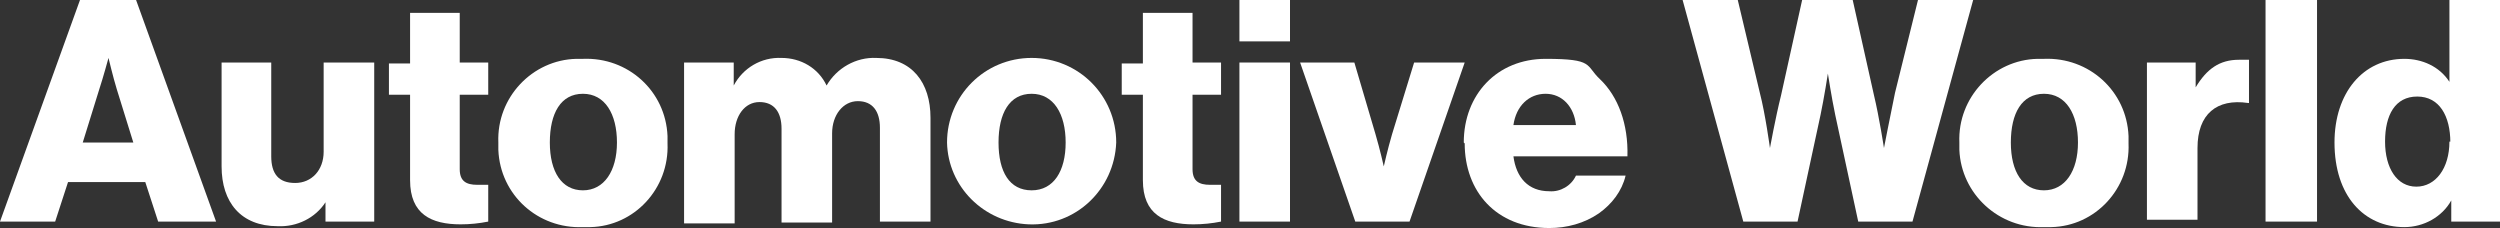 <?xml version="1.0" encoding="UTF-8"?>
<svg id="Layer_1" data-name="Layer 1" xmlns="http://www.w3.org/2000/svg" version="1.1" viewBox="0 0 271.9 24.8" fill="white">
  <rect x="0" y="0" width="271.9" height="24.8" fill="#333333" stroke="none"/>
  <path class="cls-1" d="M8.7,0h6.1l8.7,24.1h-6.3l-1.4-4.3H7.4l-1.4,4.3H0L8.7,0ZM14.5,15.5l-1.8-5.8c-.4-1.3-.9-3.4-.9-3.4h0s-.6,2.2-1,3.4l-1.8,5.8h5.6-.1Z"/>
  <path class="cls-1" d="M24.1,18.2V6.8h5.4v10.2c0,1.9.8,2.9,2.6,2.9s3.1-1.4,3.1-3.4V6.8h5.5v17.3h-5.3v-2.1h0c-1.1,1.7-3.1,2.7-5.2,2.6-4,0-6.1-2.6-6.1-6.5h0Z"/>
  <path class="cls-1" d="M44.6,19.6v-9.3h-2.3v-3.4h2.3V1.4h5.4v5.4h3.1v3.5h-3.1v8.1c0,1.3.7,1.7,1.9,1.7h1.2v4c-1,.2-2,.3-3,.3-3.2,0-5.5-1.1-5.5-4.8Z"/>
  <path class="cls-1" d="M54.2,15.5c-.2-4.9,3.7-9,8.5-9.1h.7c4.9-.2,9,3.5,9.2,8.4v.8c.2,4.9-3.6,9-8.4,9.1h-.8c-4.9.2-9-3.5-9.2-8.4v-.7h0ZM67.1,15.5c0-3.1-1.3-5.3-3.7-5.3s-3.6,2.1-3.6,5.3,1.3,5.2,3.6,5.2,3.7-2.1,3.7-5.2Z"/>
  <path class="cls-1" d="M74.5,6.8h5.3v2.5h0c1-1.9,3-3.1,5.2-3,2.1,0,4,1.1,4.9,3h0c1.1-1.9,3.2-3.1,5.4-3,3.9,0,5.9,2.7,5.9,6.5v11.3h-5.5v-10.2c0-1.8-.8-2.9-2.4-2.9s-2.8,1.5-2.8,3.5v9.7h-5.5v-10.2c0-1.8-.8-2.9-2.4-2.9s-2.7,1.5-2.7,3.5v9.7h-5.5V6.8h0Z"/>
  <path class="cls-1" d="M103,15.5c0-5.1,4.1-9.2,9.2-9.2s9.2,4.1,9.2,9.2c-.2,5.1-4.4,9.1-9.5,8.9-4.9-.2-8.8-4.1-8.9-8.9h0ZM115.9,15.5c0-3.1-1.3-5.3-3.7-5.3s-3.6,2.1-3.6,5.3,1.2,5.2,3.6,5.2,3.7-2.1,3.7-5.2Z"/>
  <path class="cls-1" d="M124.3,19.6v-9.3h-2.3v-3.4h2.3V1.4h5.4v5.4h3.1v3.5h-3.1v8.1c0,1.3.7,1.7,1.9,1.7h1.2v4c-1,.2-2,.3-3,.3-3.2,0-5.5-1.1-5.5-4.8h0Z"/>
  <path class="cls-1" d="M134.8,0h5.5v4.5h-5.5V0ZM134.8,6.8h5.5v17.3h-5.5V6.8Z"/>
  <path class="cls-1" d="M141.6,6.8h5.7l2.3,7.8c.5,1.7.9,3.5.9,3.5h0s.4-1.8.9-3.5l2.4-7.8h5.5l-6,17.3h-5.9l-6-17.3h.2Z"/>
  <path class="cls-1" d="M159.2,15.5c0-5.2,3.6-9.1,8.9-9.1s4.3.7,5.9,2.2c2,1.9,3.1,4.9,3,8.4h-12.4c.3,2.3,1.6,3.8,3.9,3.8,1.2.1,2.4-.6,2.9-1.7h5.4c-.4,1.7-1.5,3.1-2.9,4.1-1.6,1.1-3.5,1.6-5.4,1.6-5.8,0-9.2-4-9.2-9.2h0ZM171.4,13.6c-.2-2-1.5-3.4-3.3-3.4s-3.2,1.3-3.5,3.4h6.8Z"/>
  <path class="cls-1" d="M183,0h6l2.4,10.1c.6,2.3,1.1,6,1.1,6h0s.6-3.3,1.2-5.7l2.3-10.4h5.5l2.3,10.3c.6,2.5,1.1,5.8,1.1,5.8h0s.7-3.6,1.2-6l2.5-10.1h6l-6.6,24.1h-5.9l-2.5-11.6c-.4-1.9-.8-4.5-.8-4.5h0s-.4,2.6-.8,4.5l-2.5,11.6h-5.9l-6.6-24.1Z"/>
  <path class="cls-1" d="M213.1,15.5c-.2-4.9,3.7-9,8.5-9.1h.7c4.9-.2,9,3.5,9.2,8.4v.8c.2,4.9-3.6,9-8.4,9.1h-.8c-4.9.2-9-3.6-9.2-8.4v-.7h0ZM226,15.5c0-3.1-1.3-5.3-3.7-5.3s-3.6,2.1-3.6,5.3,1.3,5.2,3.6,5.2,3.7-2.1,3.7-5.2Z"/>
  <path class="cls-1" d="M233.5,6.8h5.3v2.7h0c1.2-2,2.6-3,4.7-3s.7,0,1.1,0v4.7h-.1c-3.4-.5-5.5,1.2-5.5,4.9v7.8h-5.5V6.8h0Z"/>
  <path class="cls-1" d="M246.4,0h5.6v24.1h-5.6V0Z"/>
  <path class="cls-1" d="M253.9,15.5c0-5.4,3.1-9.1,7.6-9.1,1.9,0,3.8.8,4.9,2.5h0V0h5.5v24.1h-5.3v-2.3h0c-1,1.8-3,2.9-5.1,2.9-4.4,0-7.6-3.4-7.6-9.2ZM266.5,15.5c0-2.9-1.2-5-3.6-5s-3.5,2-3.5,4.9,1.3,4.9,3.4,4.9,3.6-2,3.6-4.9h.1Z"/>
</svg>
